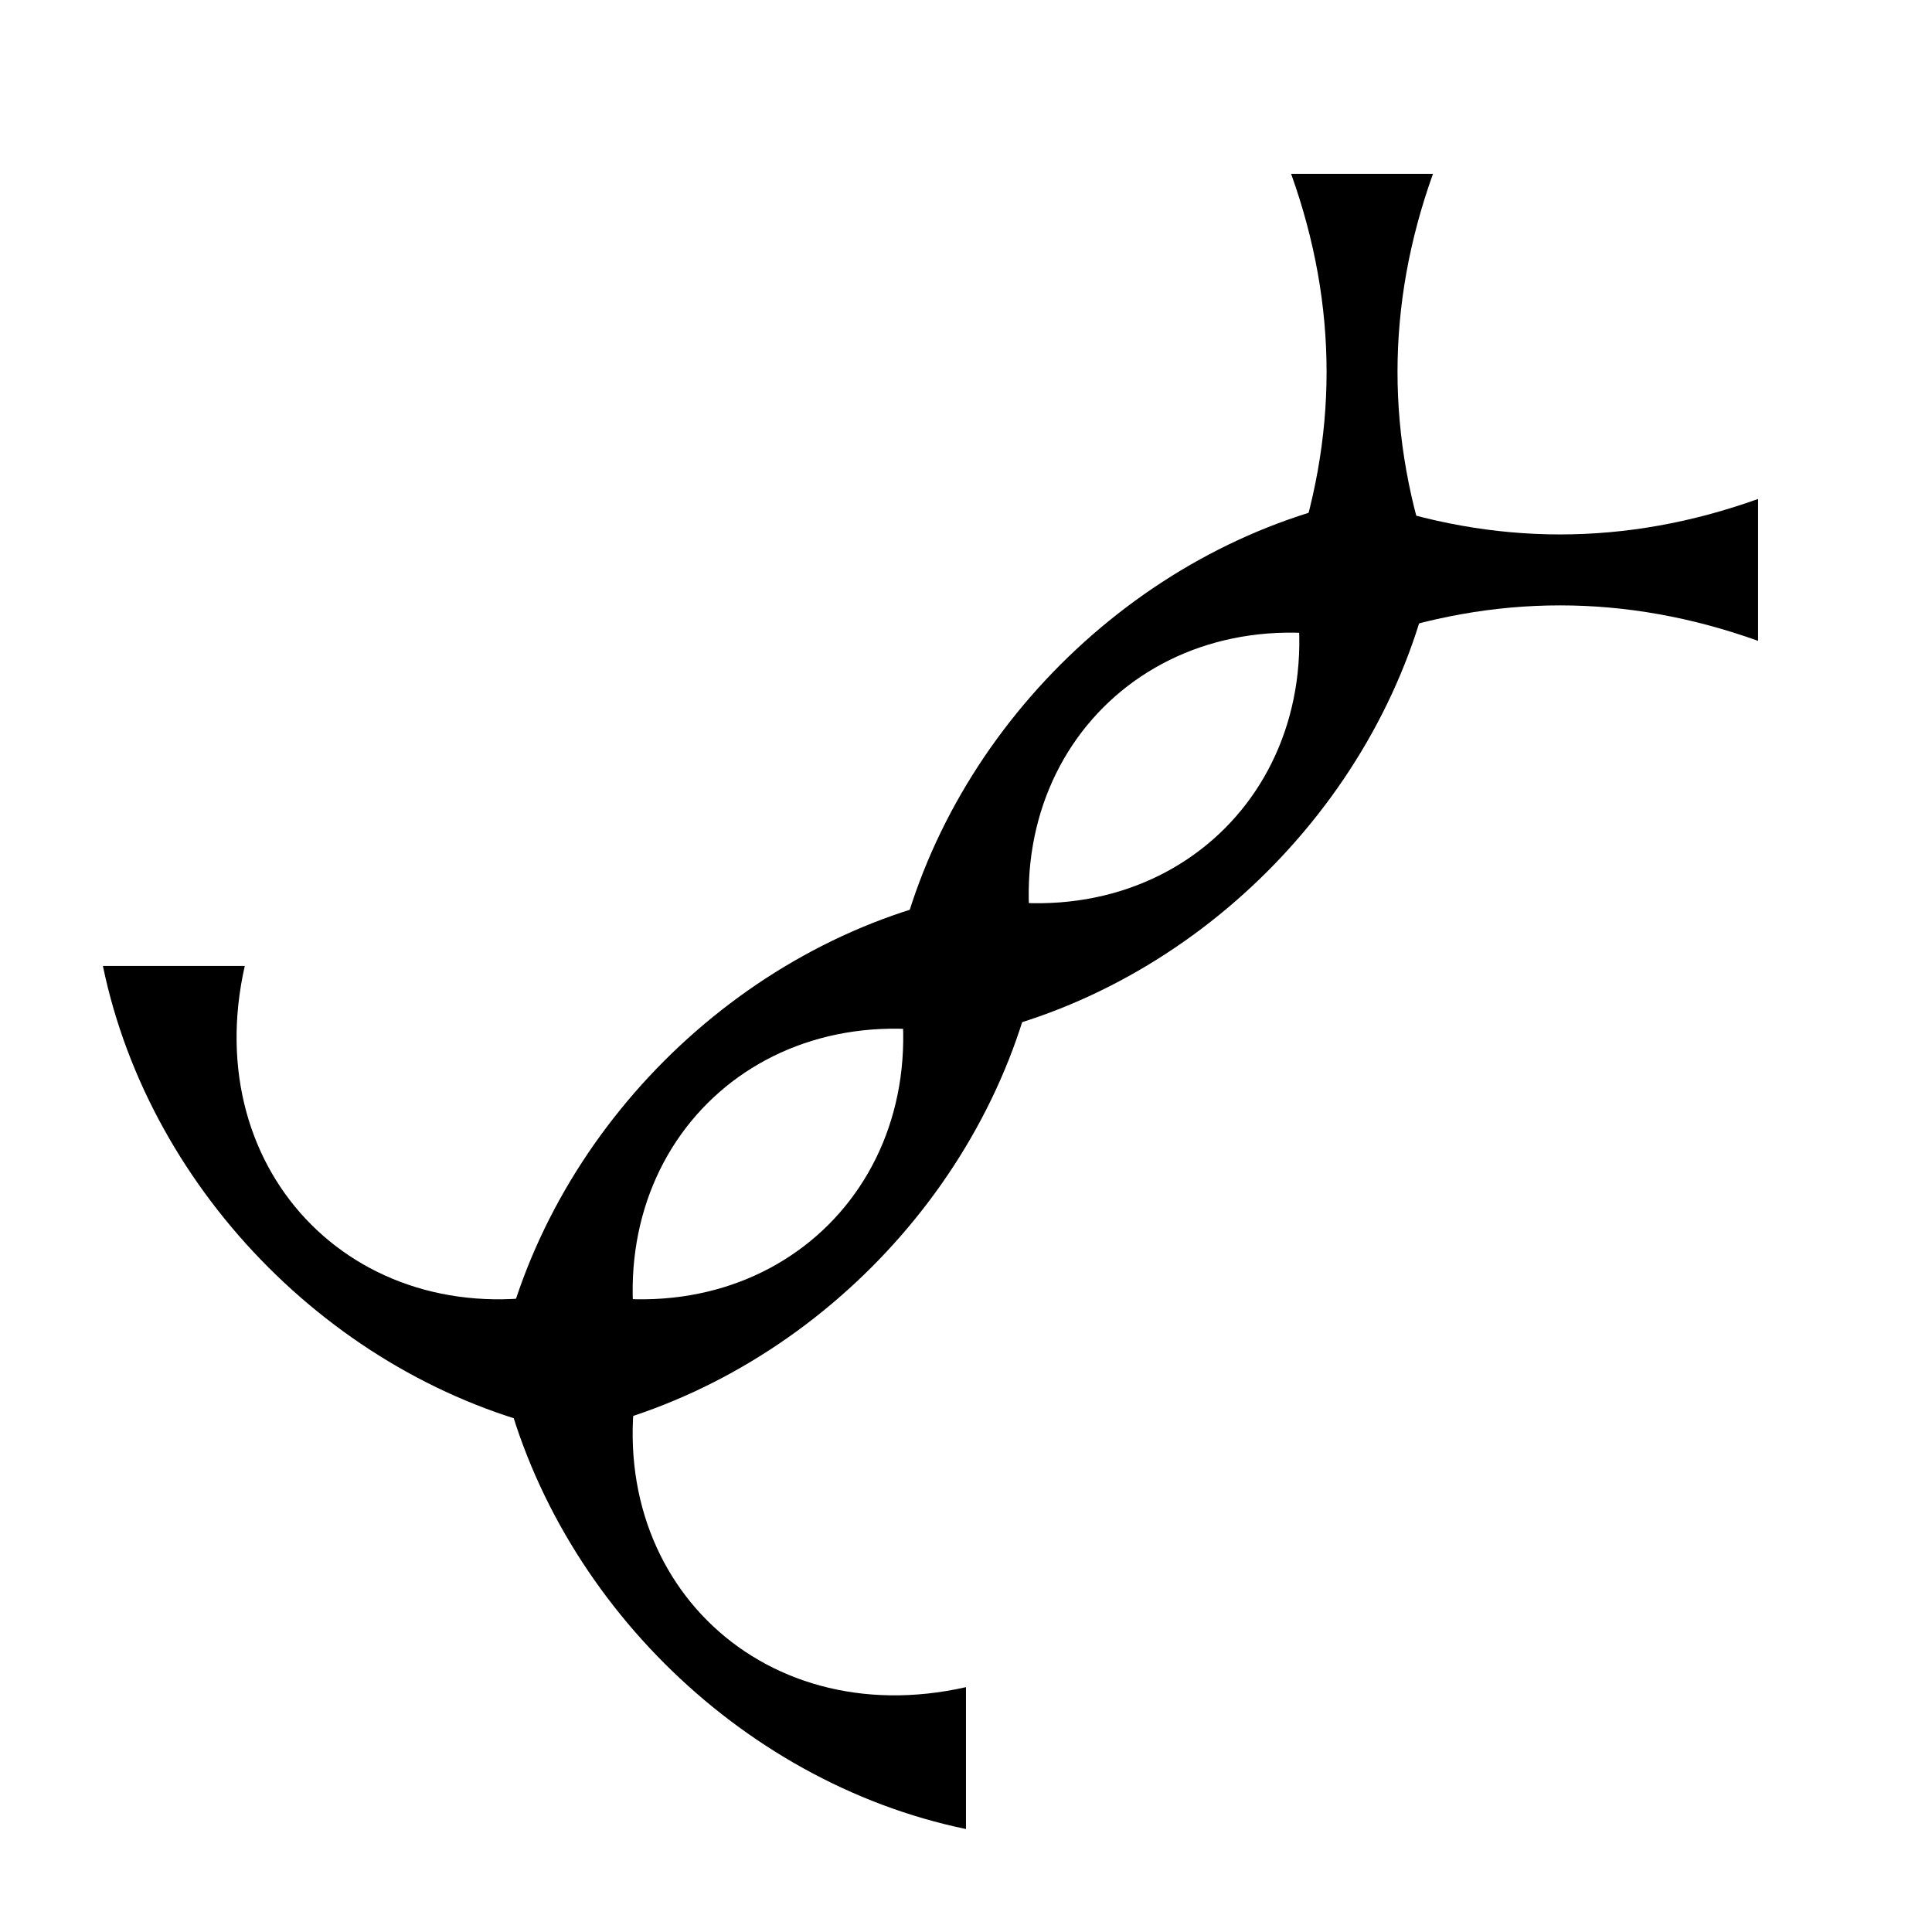 <?xml version="1.0" encoding="UTF-8"?>
<!-- Uploaded to: ICON Repo, www.iconrepo.com, Generator: ICON Repo Mixer Tools -->
<svg fill="#000000" width="800px" height="800px" version="1.1" viewBox="144 144 512 512" xmlns="http://www.w3.org/2000/svg">
 <g>
  <path d="m609.91 313.83c-34.977-12.531-69.98-12.531-104.96 0-55.367-12.531-98.691 30.793-86.16 86.16-12.531 60.559-63.203 111.23-123.76 123.76-60.559-12.535-111.23-63.203-123.76-123.76h37.598c-12.531 55.371 30.793 98.695 86.164 86.164 55.367 12.531 98.691-30.793 86.16-86.164 12.531-60.555 63.199-111.23 123.76-123.76 34.98 12.531 69.984 12.531 104.96 0"/>
  <path d="m486.16 190.07c12.531 34.977 12.531 69.98 0 104.96 12.531 55.367-30.793 98.691-86.164 86.16-60.555 12.531-111.23 63.199-123.76 123.76 12.531 60.559 63.203 111.23 123.76 123.76v-37.598c-55.367 12.531-98.691-30.793-86.16-86.164-12.531-55.367 30.793-98.691 86.16-86.16 60.559-12.531 111.23-63.203 123.76-123.76-12.535-34.98-12.535-69.984 0-104.96"/>
 </g>
</svg>